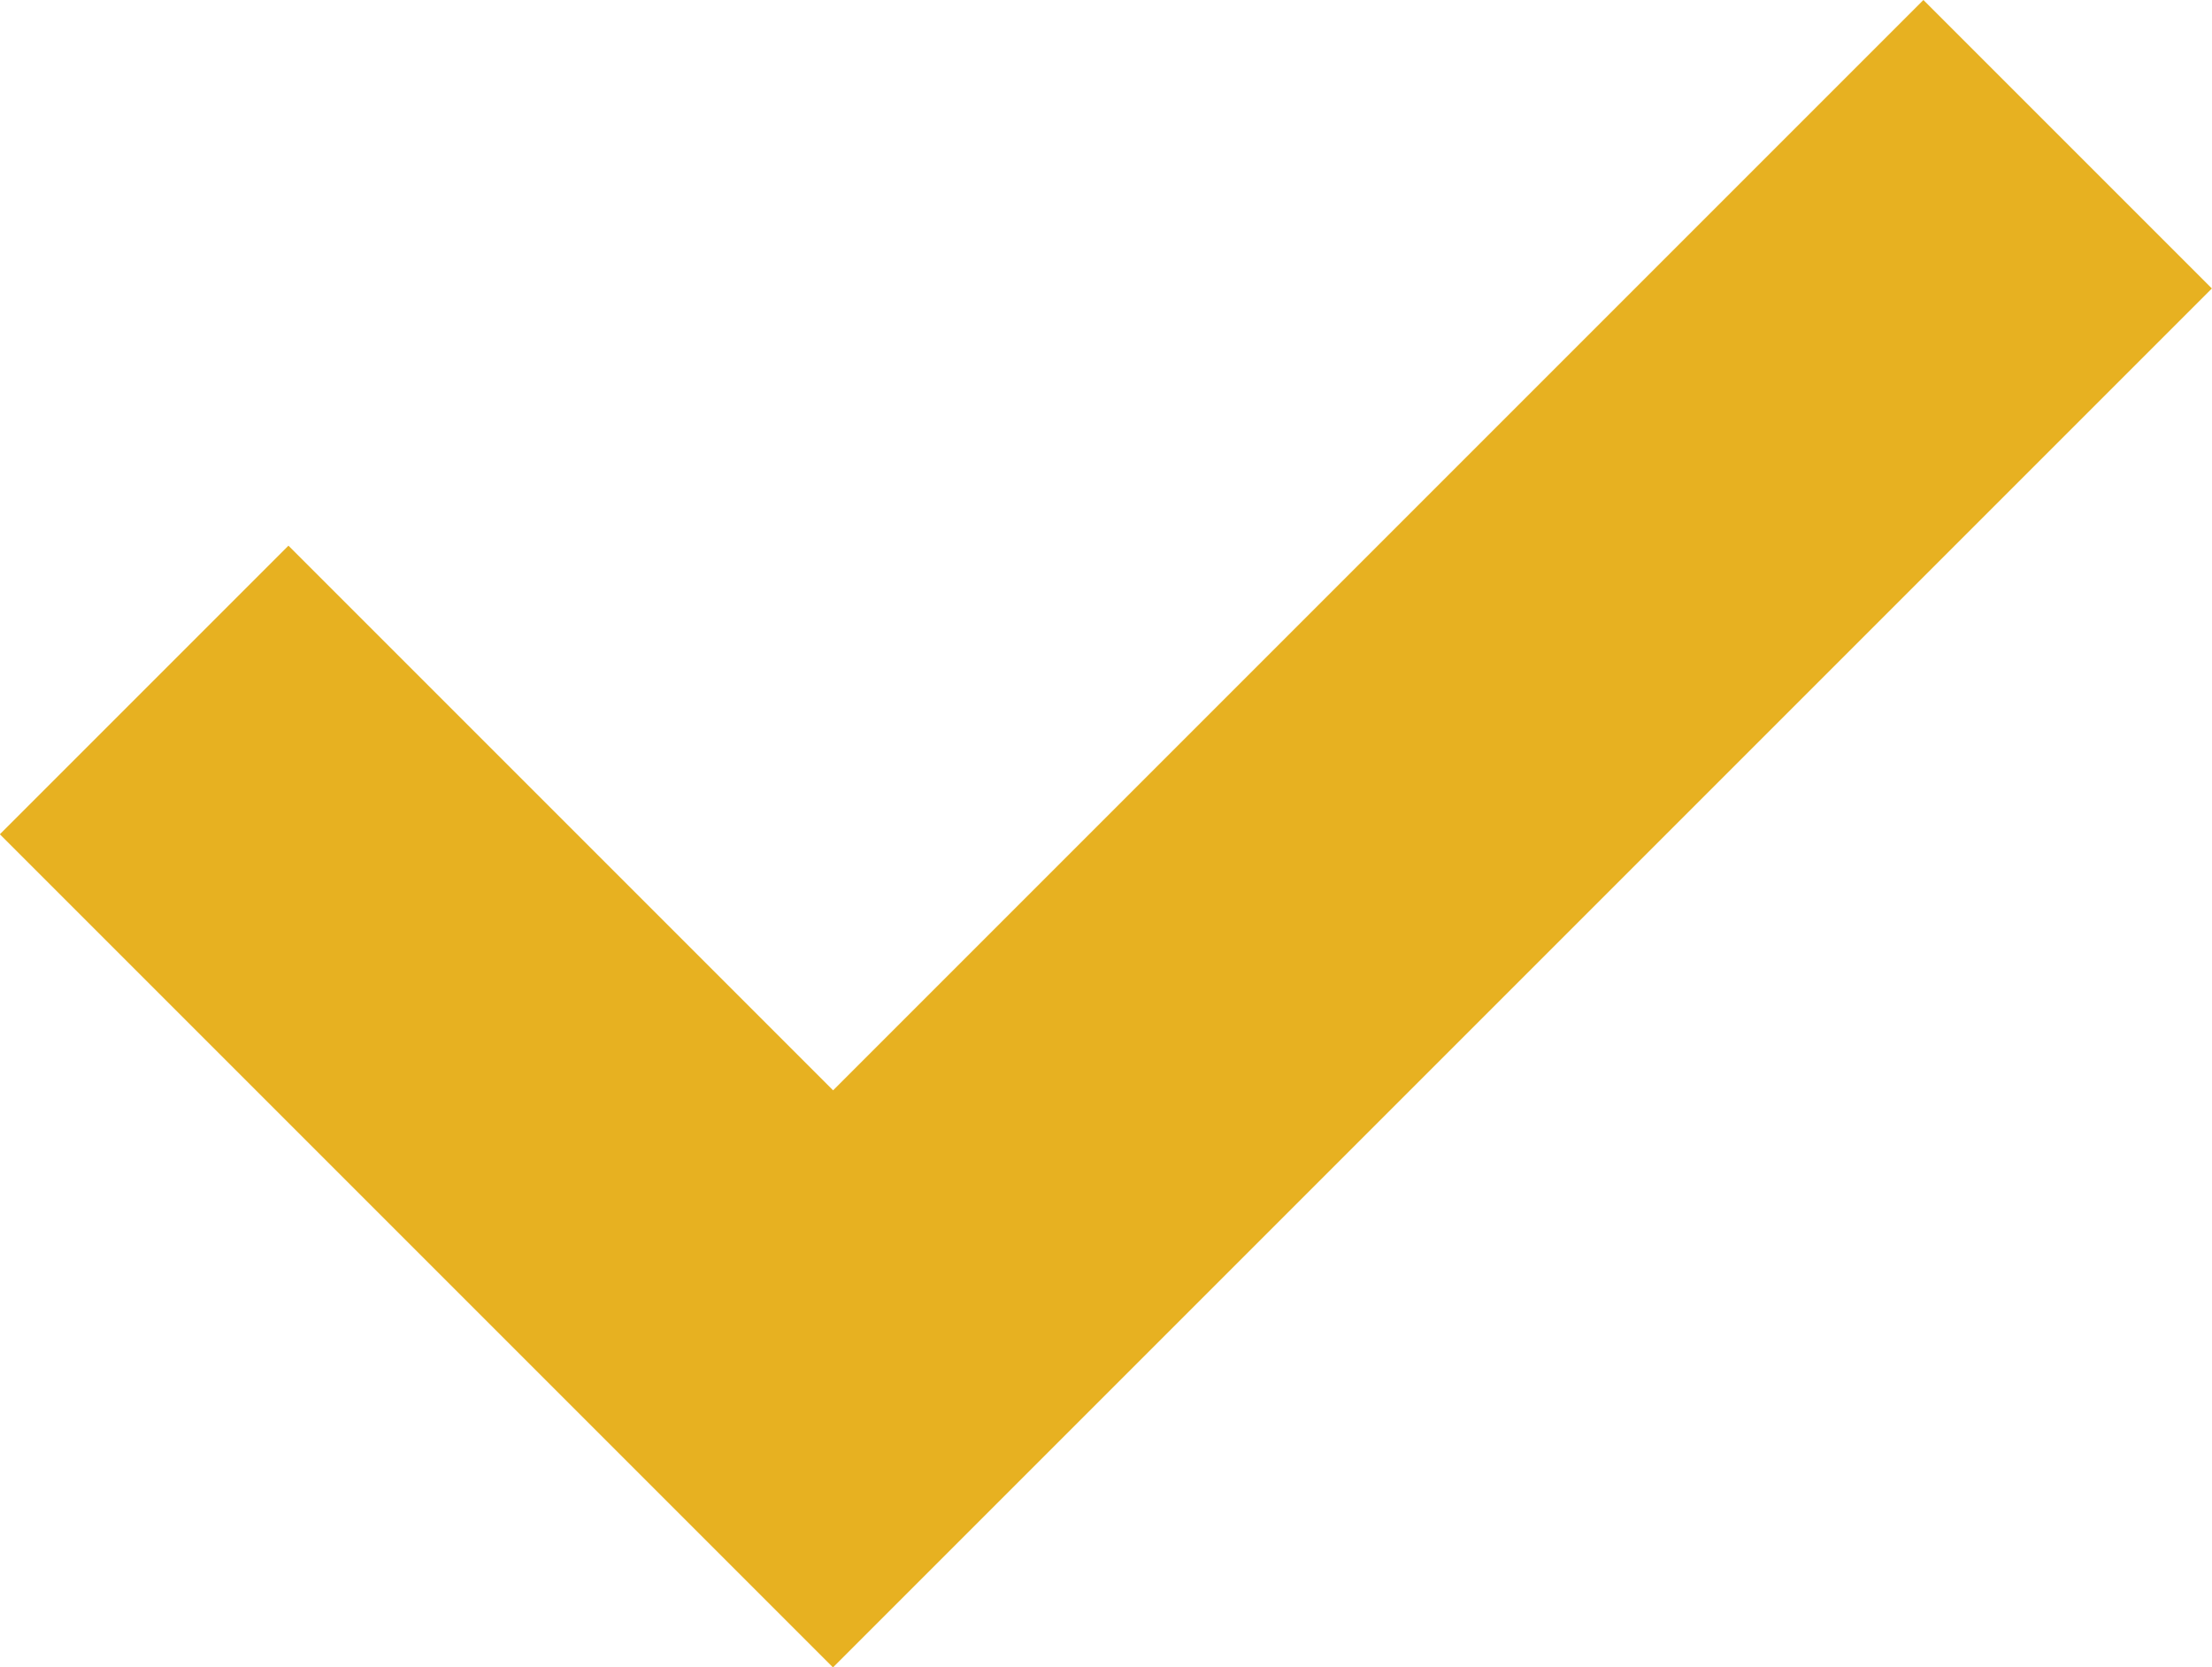 <svg xmlns="http://www.w3.org/2000/svg" width="17.2" height="12.965" viewBox="0 0 17.2 12.965">
  <path id="Path_81" data-name="Path 81" d="M910.179,892.357l-8.478,8.478-4.235-4.235-2.244,2.244,6.478,6.478,1.122-1.122,9.6-9.6Z" transform="translate(-895.223 -892.357)" fill="#e7b121"/>
</svg>
